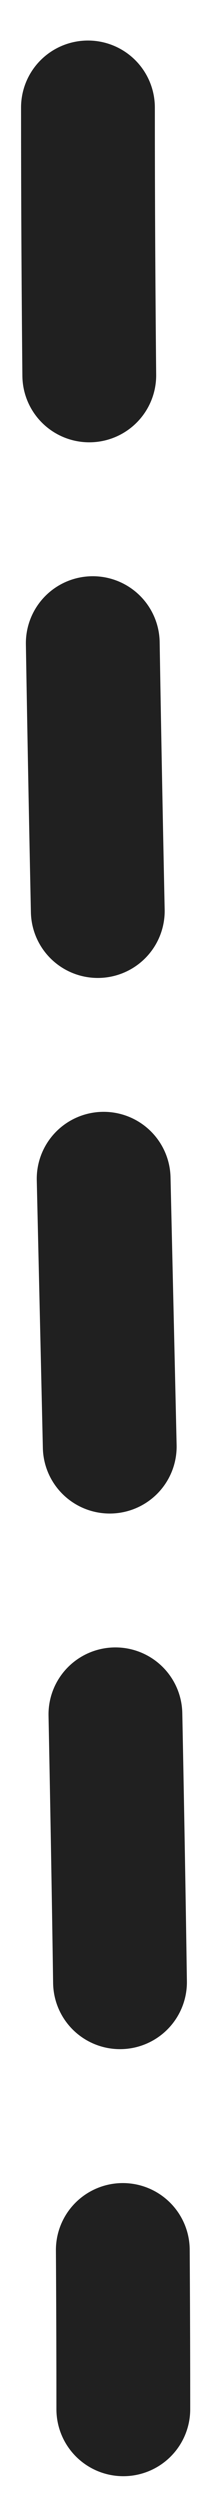 <?xml version="1.0" encoding="UTF-8"?>
<svg xmlns="http://www.w3.org/2000/svg" width="5" height="56" viewBox="0 0 5 56" fill="none">
  <path d="M1.972 2.408C1.972 19.558 2.765 37.263 2.765 53.967" stroke="#202020" stroke-width="3" stroke-linecap="round" stroke-dasharray="6 6"></path>
</svg>
